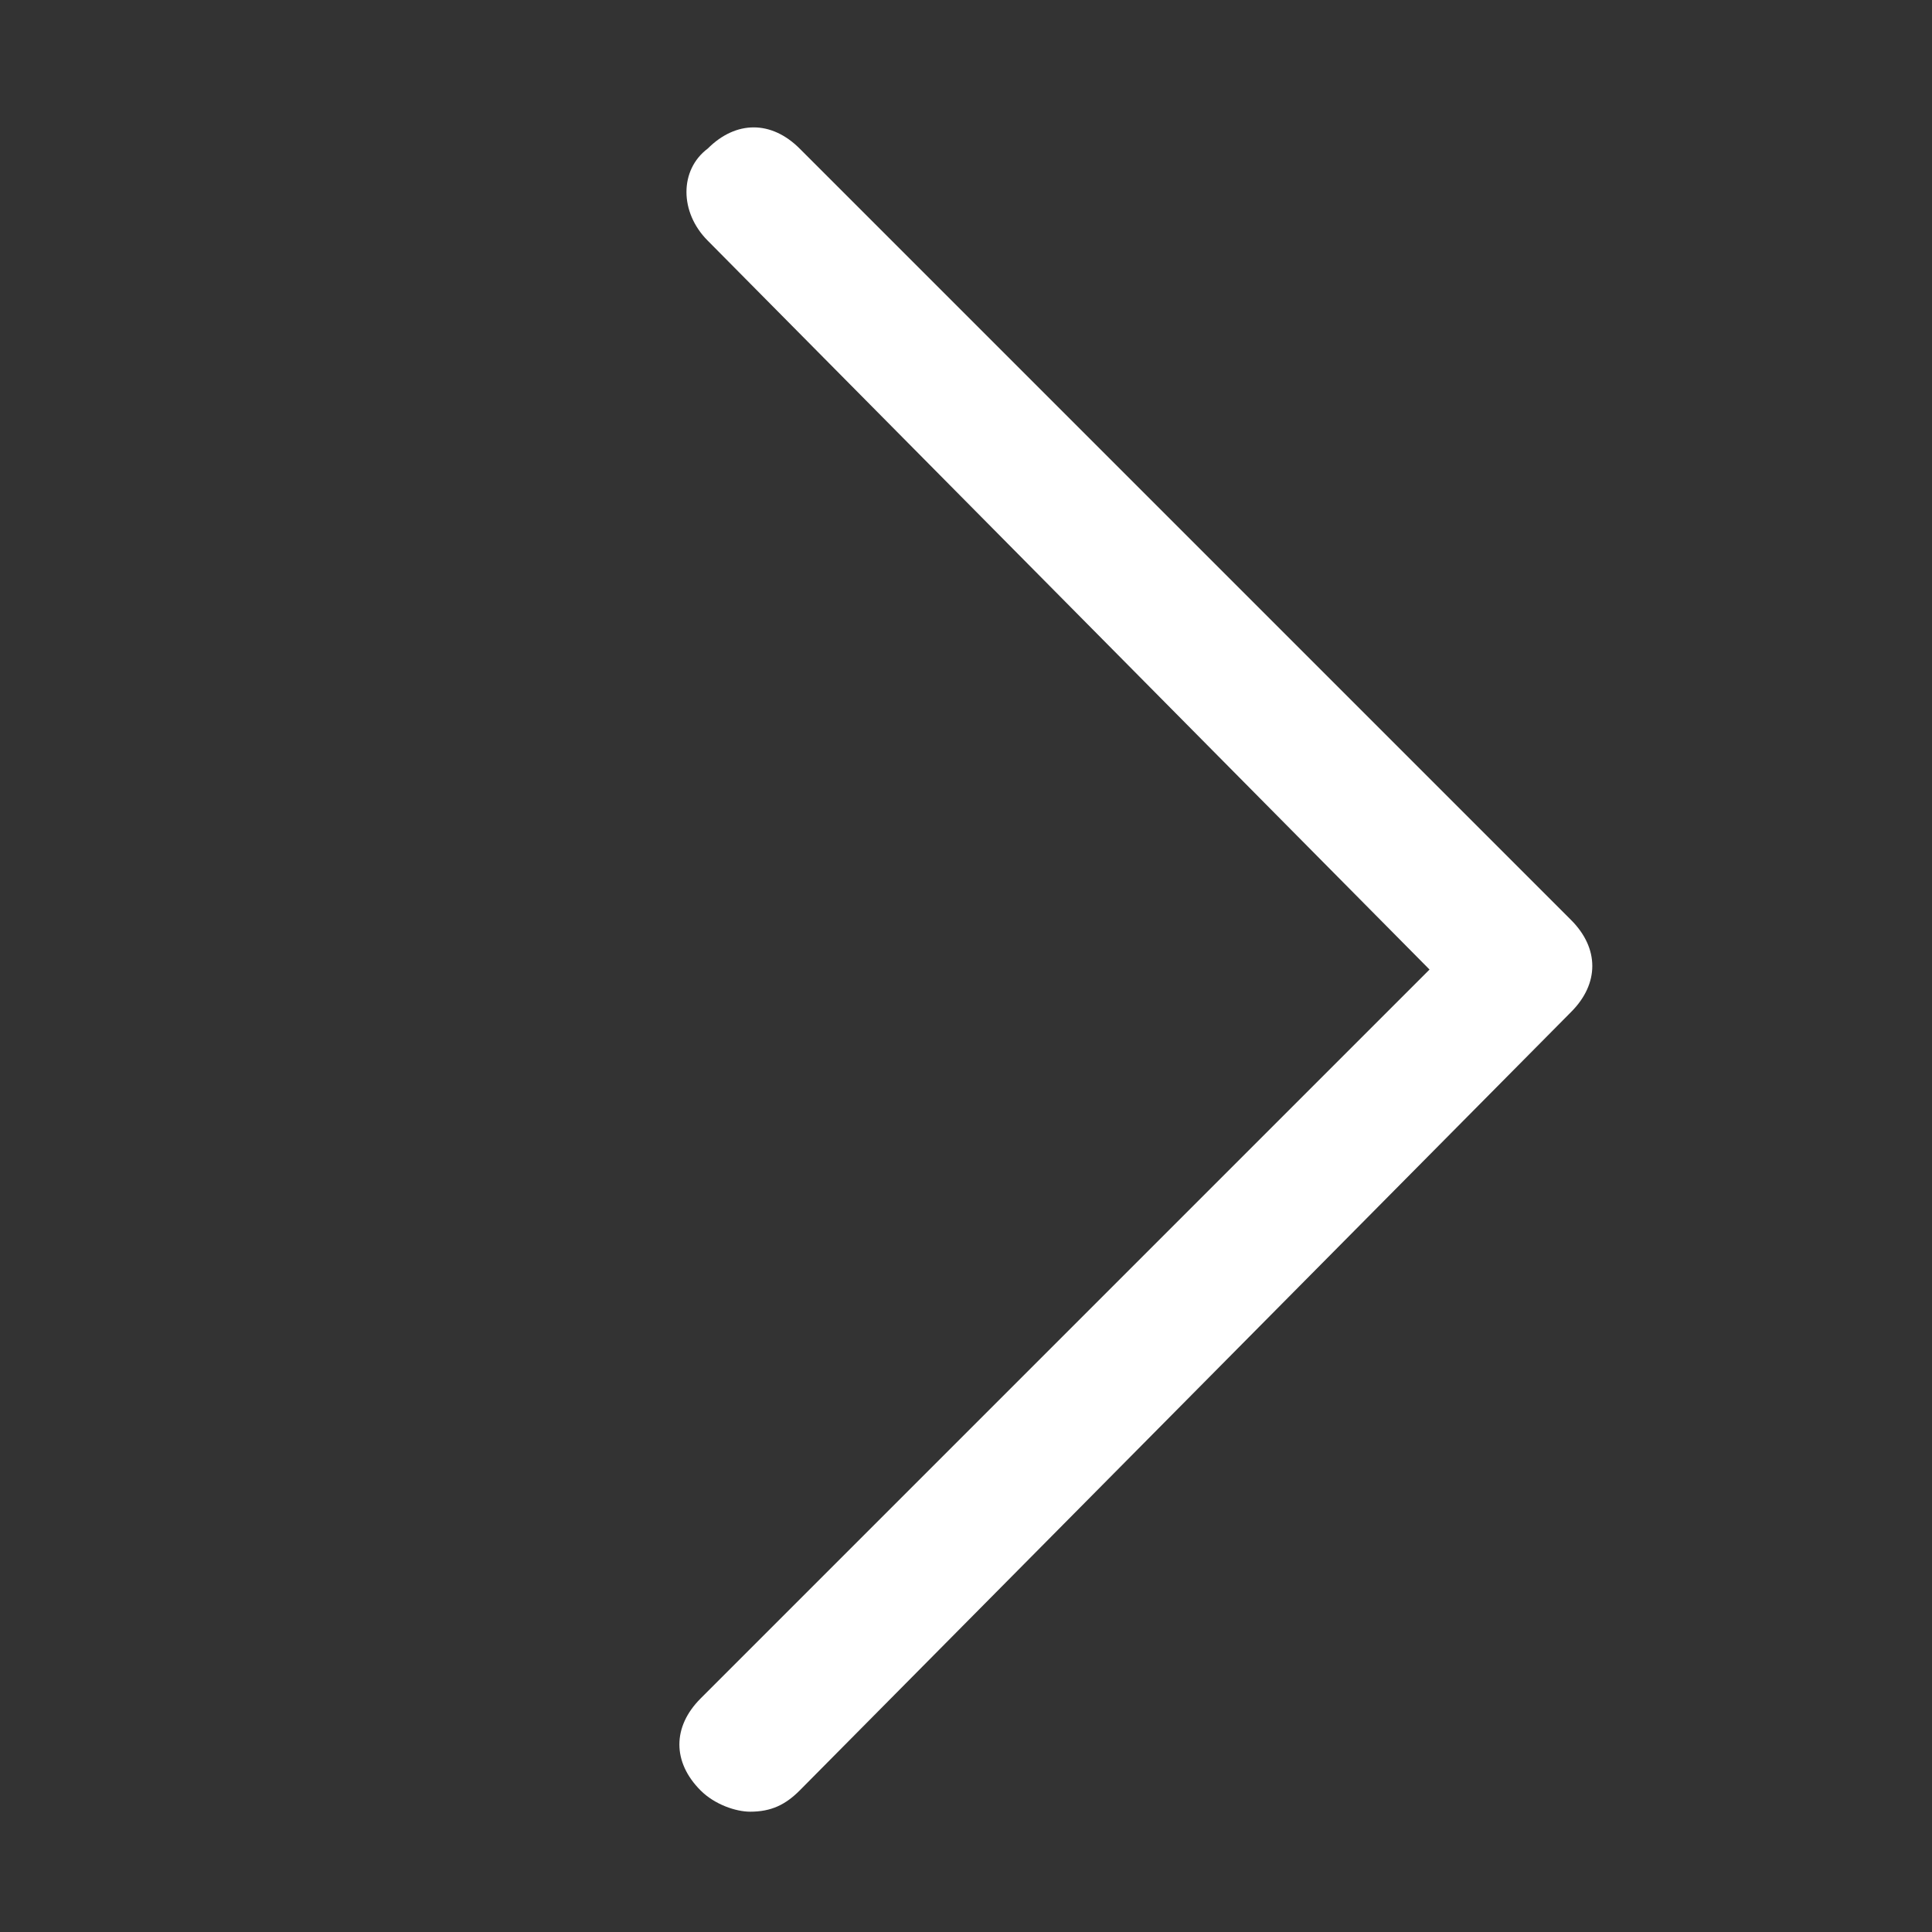 <?xml version="1.0" encoding="utf-8"?>
<!-- Generator: Adobe Illustrator 21.0.0, SVG Export Plug-In . SVG Version: 6.00 Build 0)  -->
<!DOCTYPE svg PUBLIC "-//W3C//DTD SVG 1.1//EN" "http://www.w3.org/Graphics/SVG/1.1/DTD/svg11.dtd">
<svg version="1.1" id="Layer_1" xmlns="http://www.w3.org/2000/svg" xmlns:xlink="http://www.w3.org/1999/xlink" x="0px" y="0px"
	 viewBox="0 0 27.3 27.3" enable-background="new 0 0 27.3 27.3" xml:space="preserve">
<rect x="0" y="0" width="27.3" height="27.3" fill="#333333" stroke="none"/>
<g>
	<path fill="#ffffff" d="M10.6,25.6c-0.2,0-0.5-0.1-0.7-0.3c-0.4-0.4-0.4-0.9,0-1.3l10.3-10.3L10,3.4C9.6,3,9.6,2.4,10,2.1c0.4-0.4,0.9-0.4,1.3,0
		L22.2,13c0.4,0.4,0.4,0.9,0,1.3L11.3,25.3C11.1,25.5,10.9,25.6,10.6,25.6z"/>
</g>
</svg>
